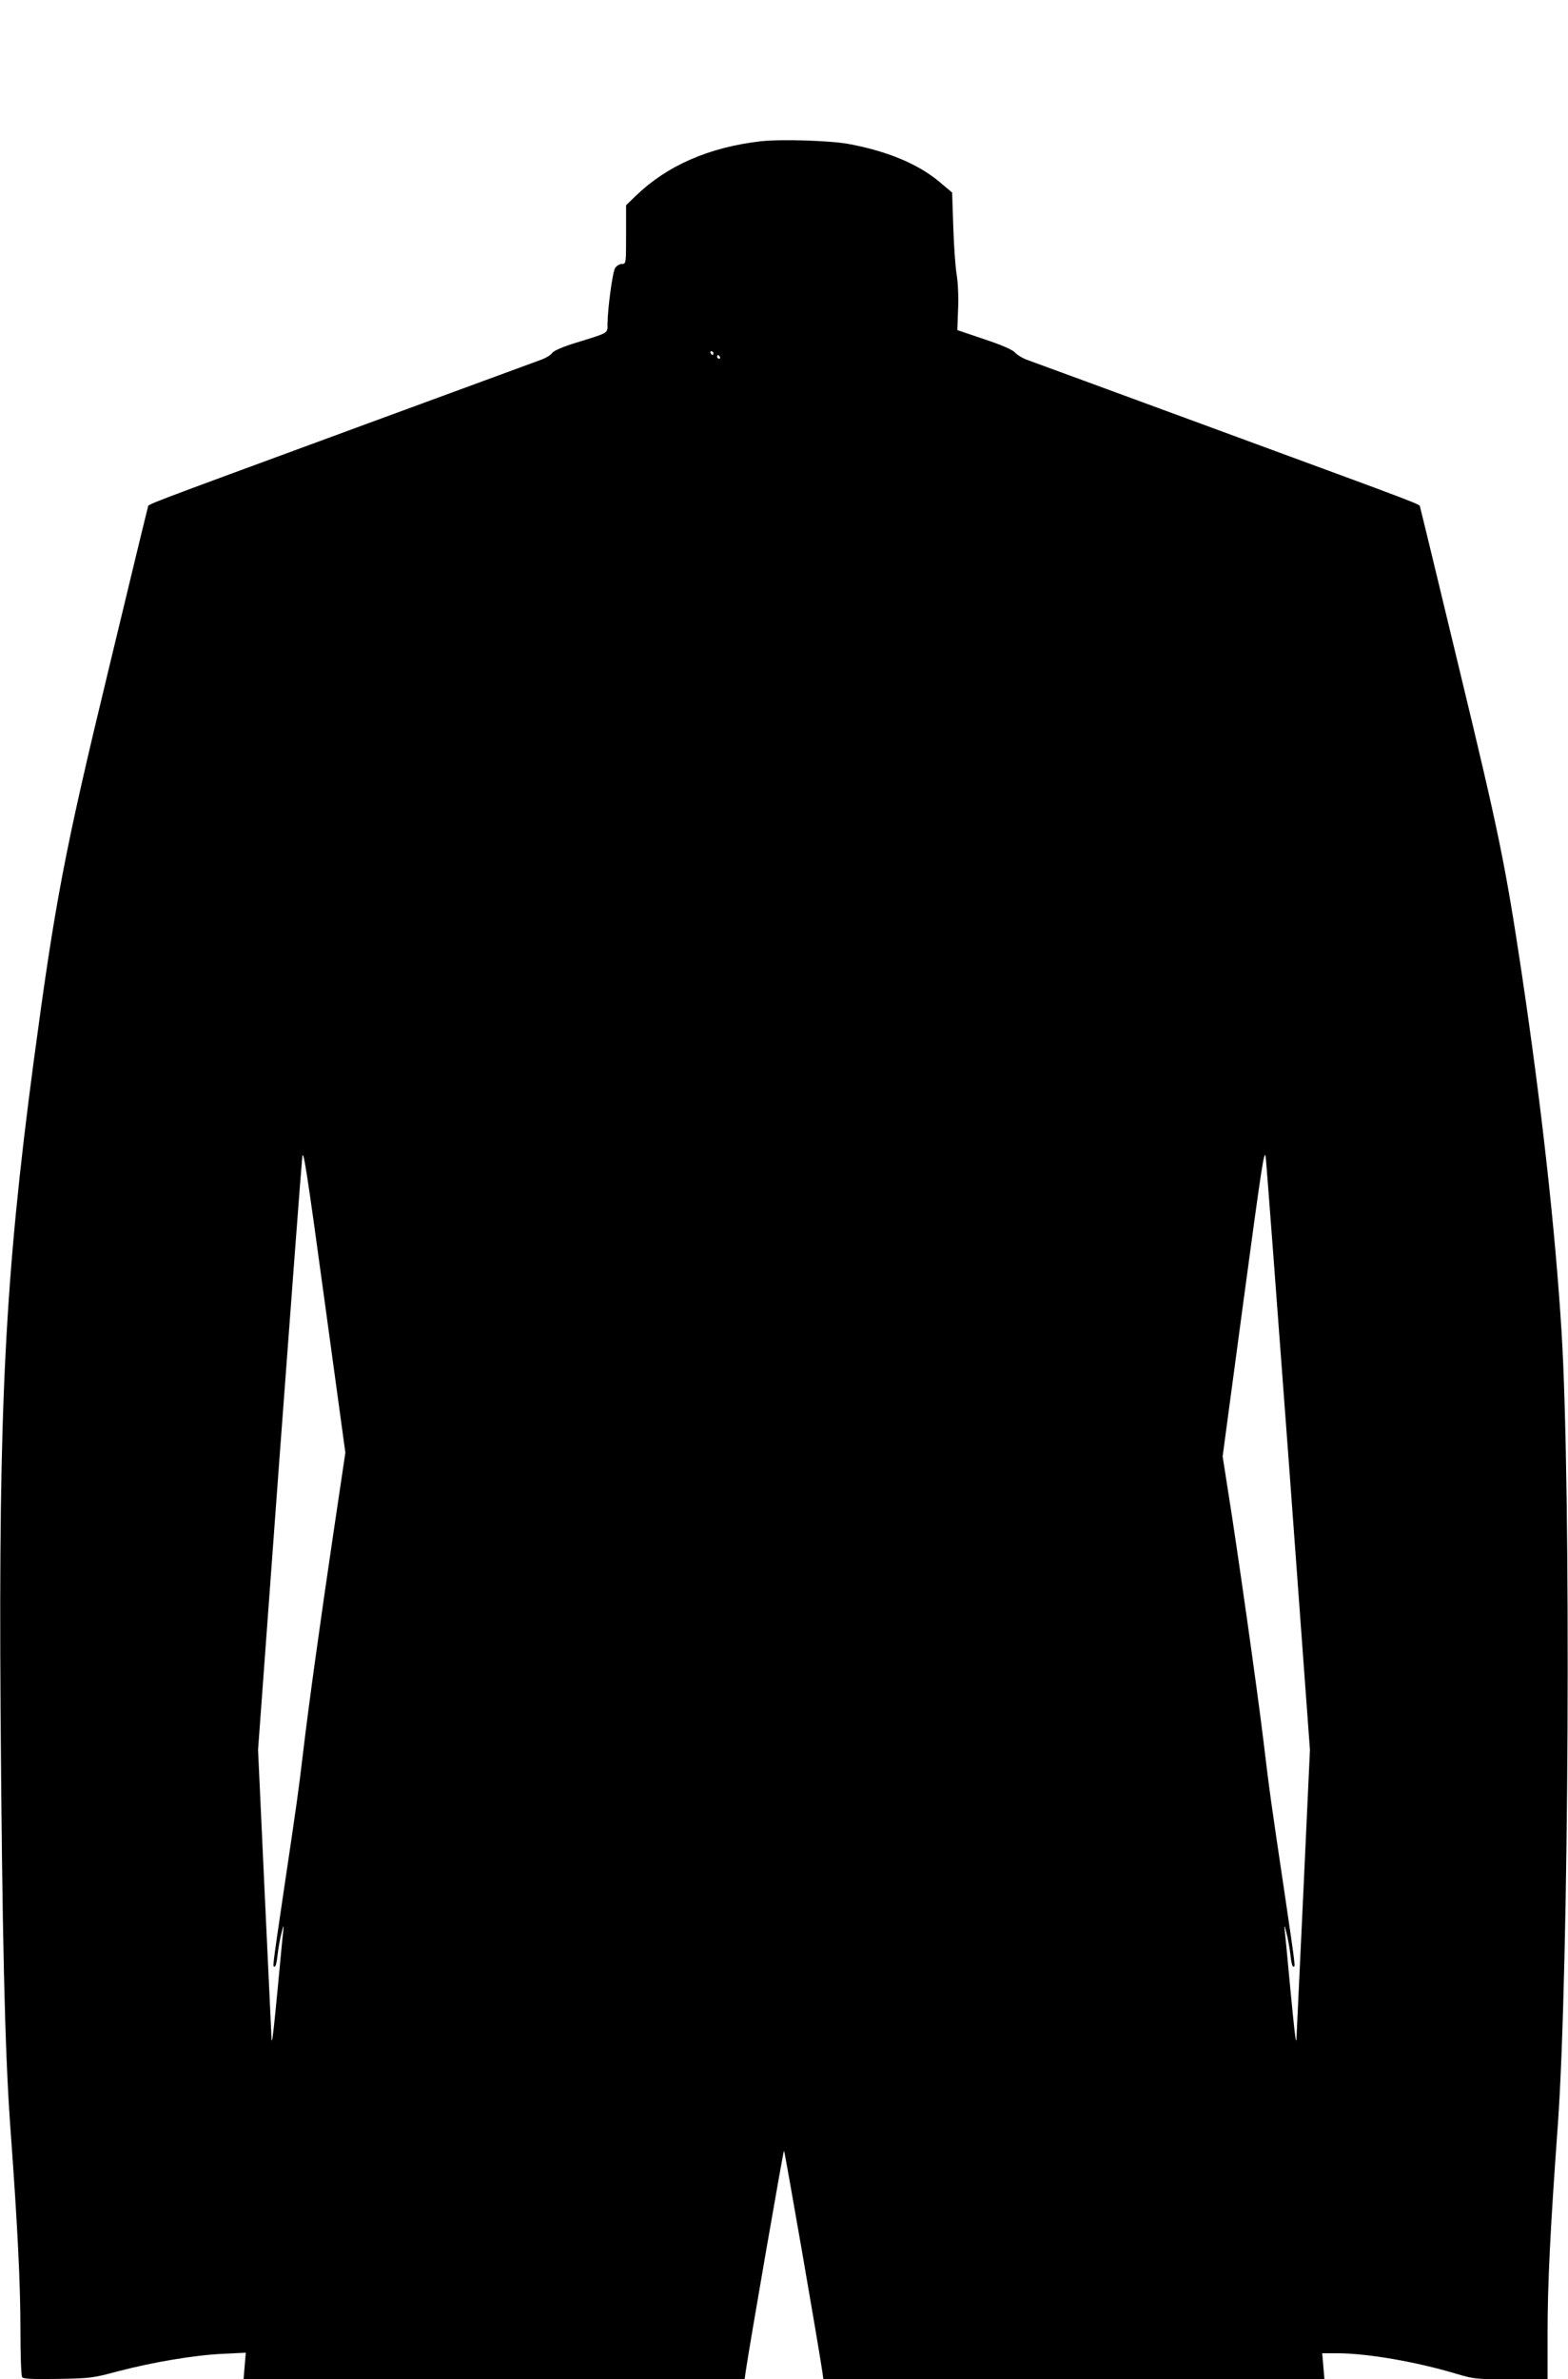  <svg version="1.0" xmlns="http://www.w3.org/2000/svg"
 width="844pt" height="1280pt" viewBox="0 0 844 1280"
 preserveAspectRatio="xMidYMid meet"><g transform="translate(0,1280) scale(0.1,-0.1)"
fill="#000000" stroke="none">
<path d="M4095 12040 c-278 -32 -505 -131 -672 -293 l-53 -51 0 -158 c0 -157
0 -158 -23 -158 -12 0 -28 -10 -36 -22 -14 -22 -40 -217 -41 -299 0 -54 11
-47 -170 -103 -72 -22 -119 -43 -127 -54 -6 -10 -31 -26 -54 -35 -24 -9 -474
-174 -999 -367 -1196 -440 -1119 -410 -1124 -429 -3 -9 -98 -401 -211 -871
-239 -988 -288 -1247 -405 -2120 -152 -1145 -188 -1837 -177 -3475 9 -1236 23
-1831 52 -2240 40 -543 55 -851 55 -1104 0 -130 4 -242 9 -249 6 -10 49 -12
192 -10 176 3 190 5 324 41 187 49 412 87 564 94 l124 6 -6 -71 -6 -72 1349 0
1348 0 6 43 c17 119 202 1187 206 1187 4 0 189 -1068 206 -1187 l6 -43 1348 0
1349 0 -6 70 -6 70 81 0 c159 0 423 -45 643 -111 94 -28 107 -29 294 -29 l195
0 0 249 c0 264 15 566 55 1116 60 833 73 3430 20 4275 -35 559 -108 1212 -215
1930 -87 577 -121 745 -335 1630 -113 470 -208 862 -211 871 -5 19 72 -11
-1124 429 -525 193 -974 358 -997 366 -22 9 -50 26 -60 38 -13 14 -71 40 -165
71 l-145 49 4 111 c3 63 0 144 -8 190 -7 44 -15 161 -18 260 l-6 179 -70 59
c-113 94 -276 163 -485 202 -102 19 -364 27 -475 15z m-255 -1140 c0 -5 -2
-10 -4 -10 -3 0 -8 5 -11 10 -3 6 -1 10 4 10 6 0 11 -4 11 -10z m35 -20 c3 -5
1 -10 -4 -10 -6 0 -11 5 -11 10 0 6 2 10 4 10 3 0 8 -4 11 -10z m-2080 -6325
c-71 -479 -134 -931 -165 -1195 -24 -200 -29 -239 -105 -748 -61 -414 -58
-392 -46 -392 5 0 12 28 15 63 4 34 13 87 21 117 11 45 13 47 10 15 -3 -22
-16 -161 -30 -310 -25 -263 -33 -322 -34 -260 -1 17 -17 370 -37 786 l-35 755
115 1565 c64 860 119 1591 123 1624 5 51 23 -60 119 -765 l113 -825 -64 -430z
m5141 396 l115 -1565 -35 -755 c-20 -416 -36 -769 -37 -786 -1 -62 -9 -3 -34
260 -14 149 -27 288 -30 310 -3 32 -1 30 10 -15 8 -30 17 -83 21 -117 3 -35
10 -63 15 -63 12 0 15 -22 -46 392 -76 510 -80 538 -115 828 -33 273 -141
1035 -190 1340 l-29 185 112 834 c99 735 113 828 120 775 4 -32 59 -763 123
-1623z"/>
</g>
</svg>
